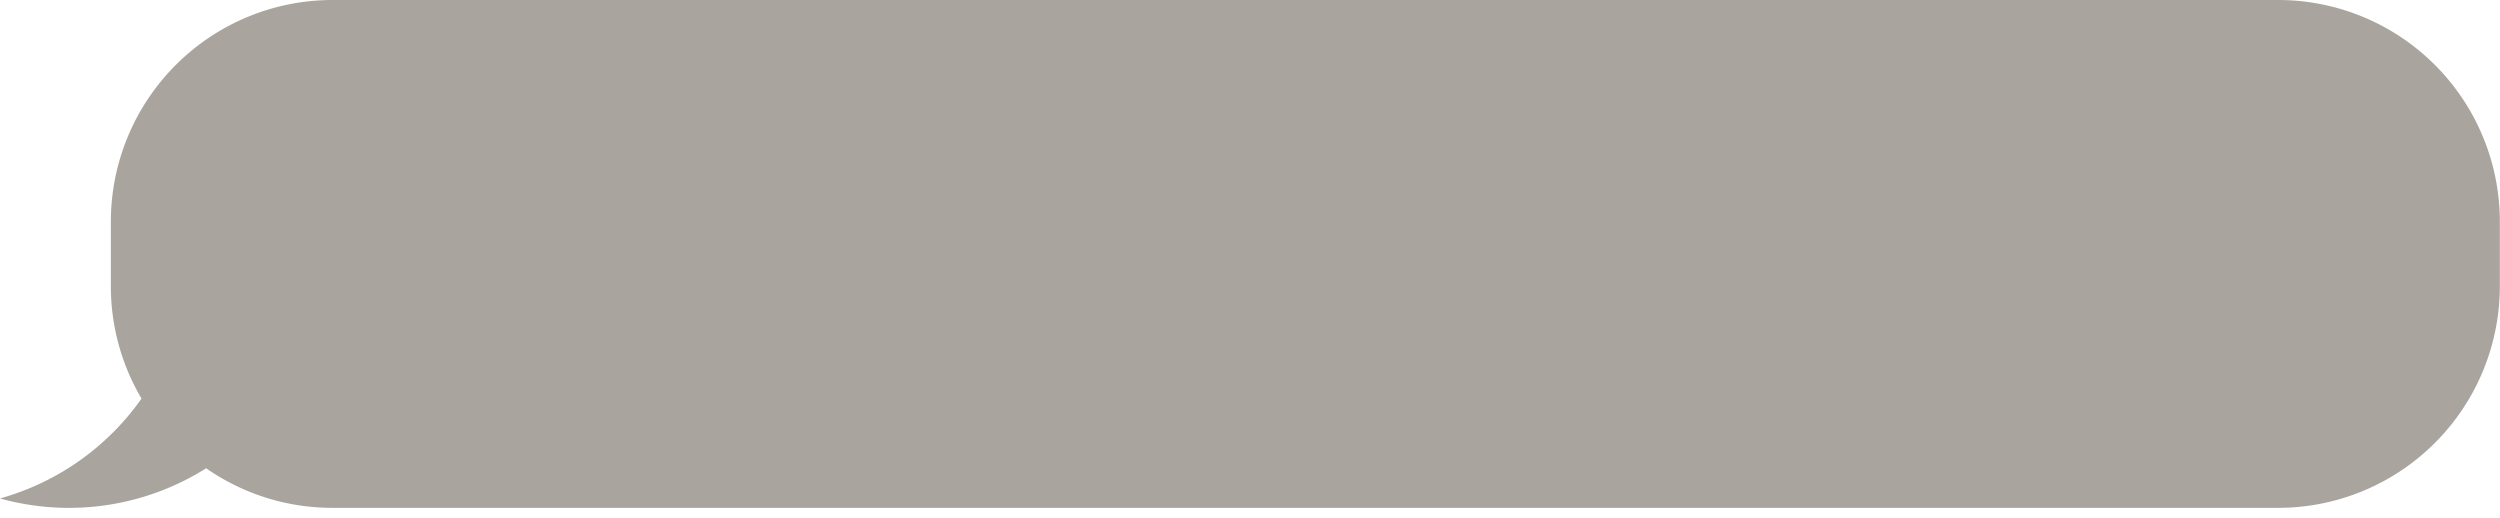 <?xml version="1.0" encoding="UTF-8" standalone="no"?><svg xmlns="http://www.w3.org/2000/svg" xmlns:xlink="http://www.w3.org/1999/xlink" fill="#000000" height="137.3" preserveAspectRatio="xMidYMid meet" version="1" viewBox="-0.0 -0.0 662.6 137.3" width="662.6" zoomAndPan="magnify"><g data-name="Layer 2"><g data-name="Слой 1" id="change1_1"><path d="M603.79,0H88.15A58.77,58.77,0,0,0,29.38,58.77V75.83a58.45,58.45,0,0,0,8.13,29.81A68.31,68.31,0,0,1,0,132.11a68.19,68.19,0,0,0,54.63-8A58.47,58.47,0,0,0,88.15,134.6H603.79a58.77,58.77,0,0,0,58.77-58.77V58.77A58.77,58.77,0,0,0,603.79,0Z" fill="#a9a49e"/></g></g></svg>